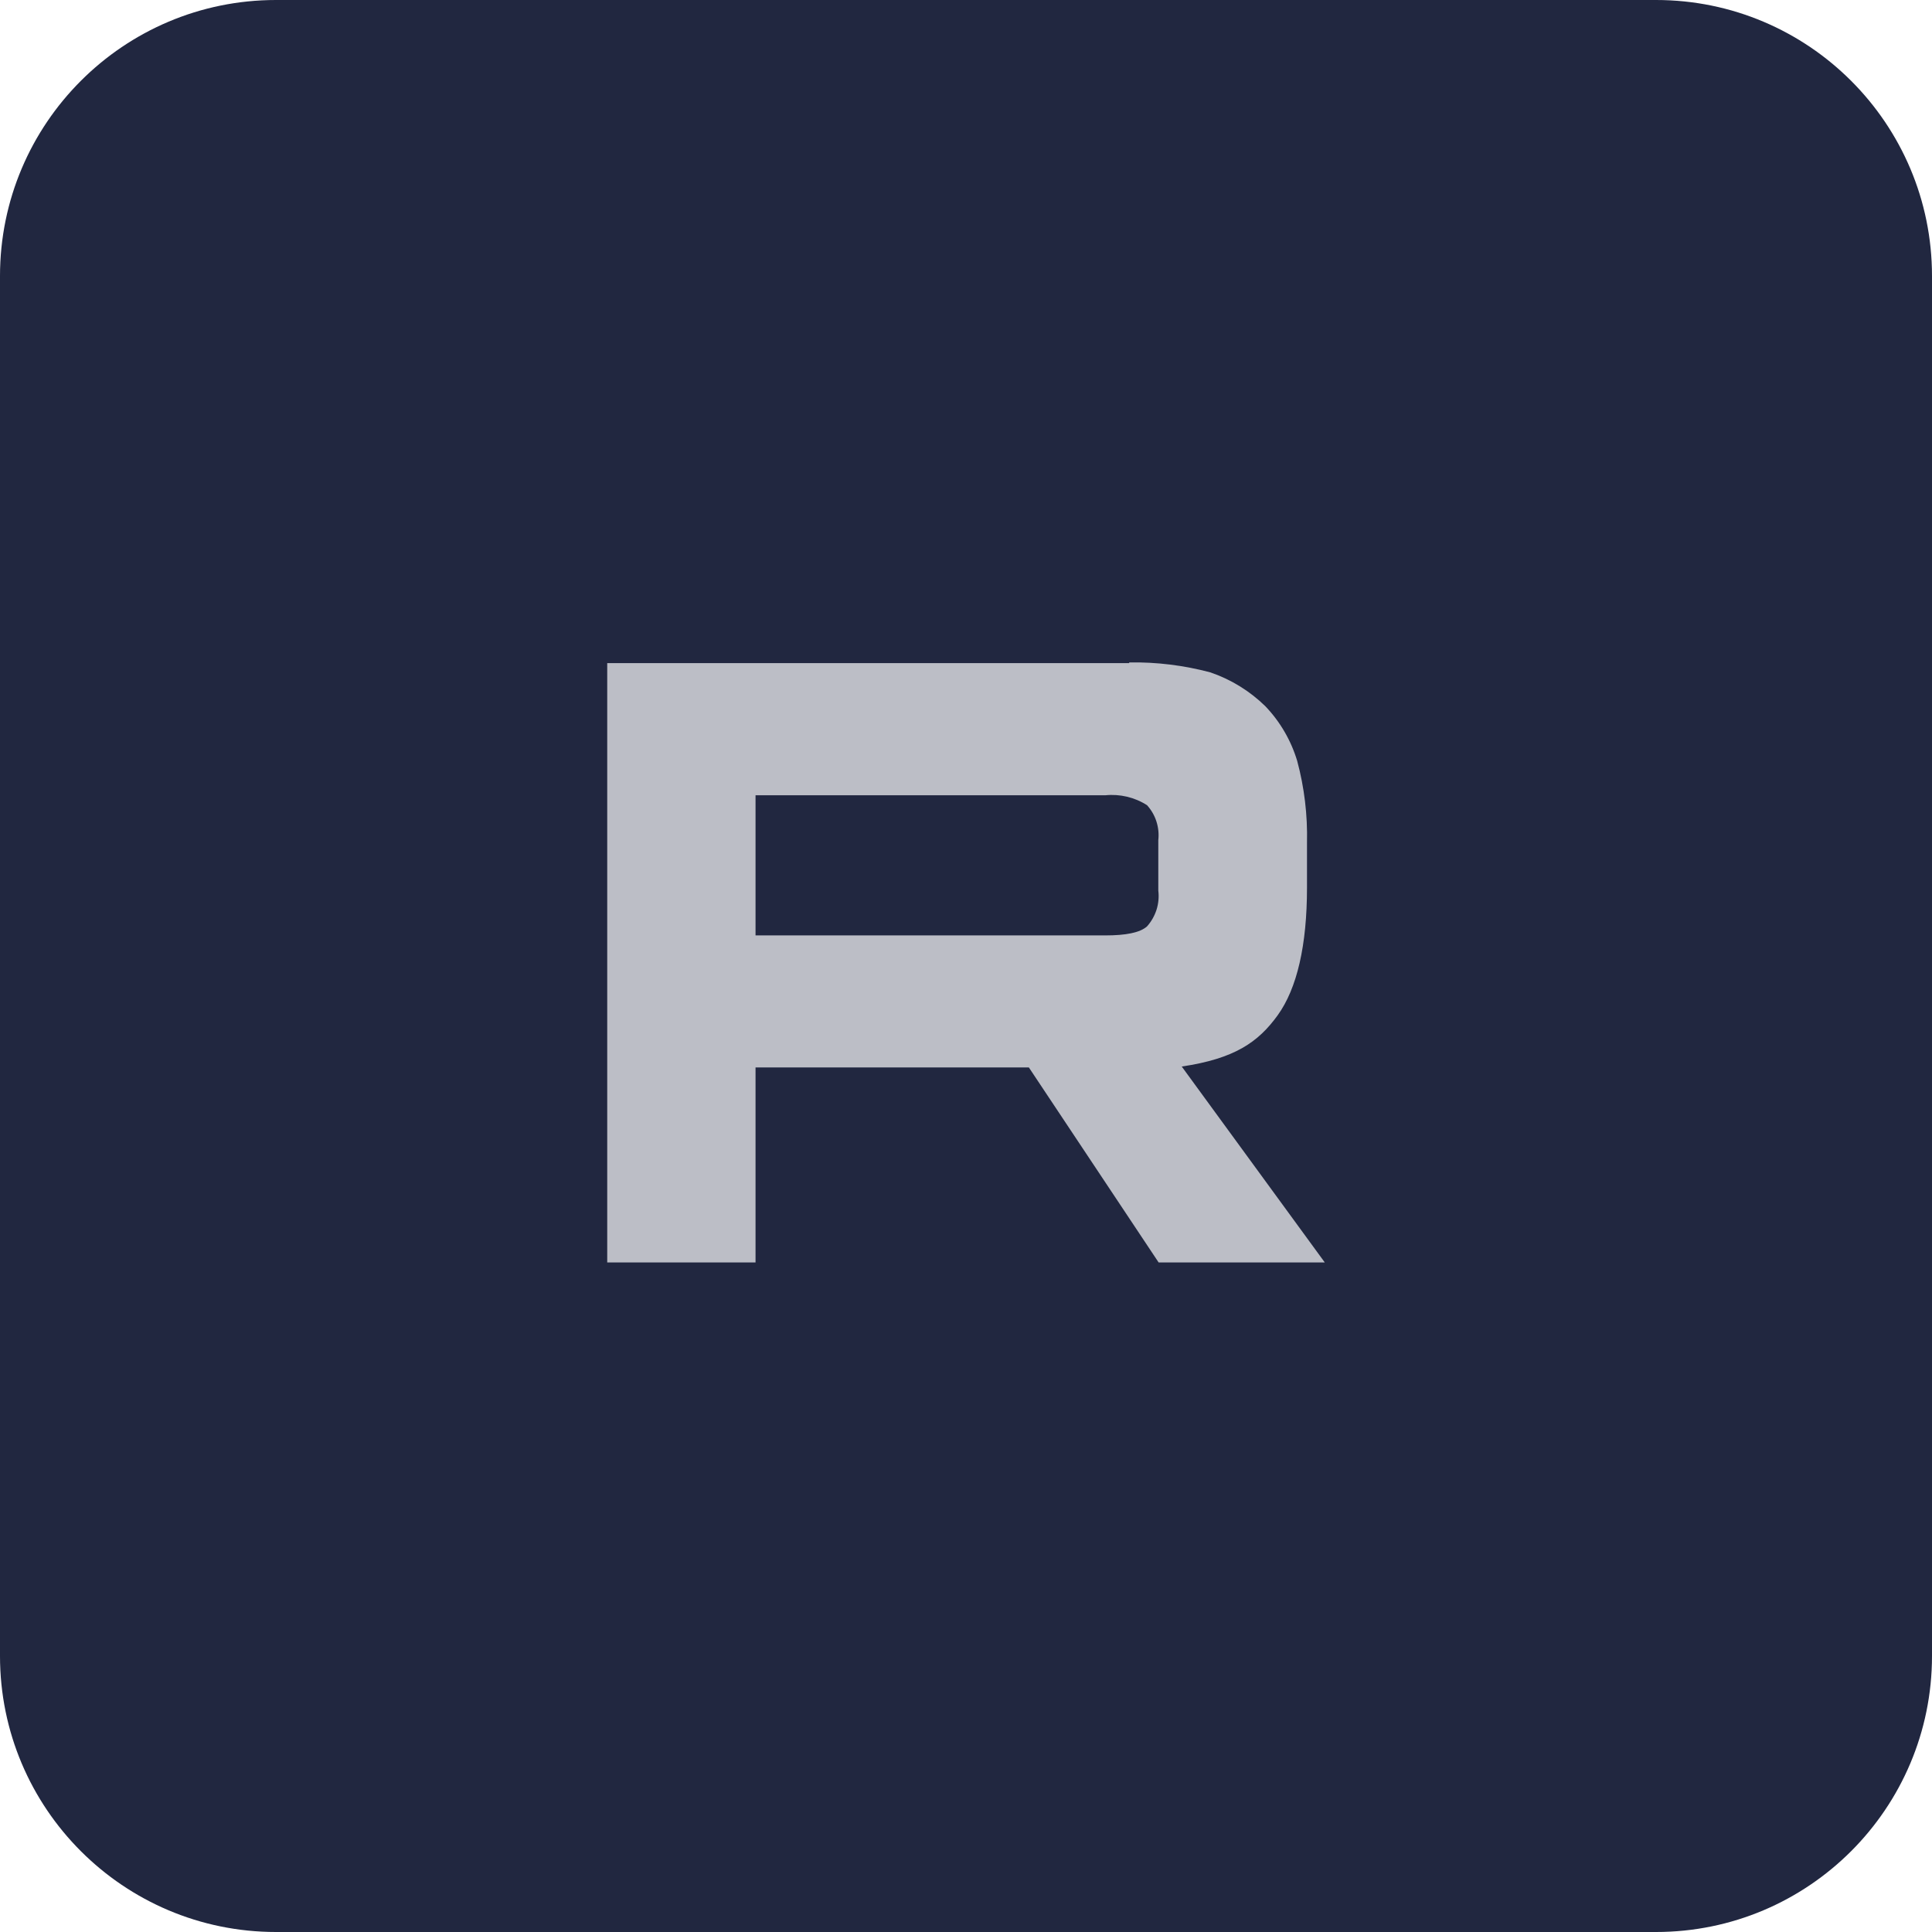 <?xml version="1.0" encoding="UTF-8"?> <svg xmlns="http://www.w3.org/2000/svg" width="30" height="30" viewBox="0 0 30 30" fill="none"><path d="M0 4.286C0 1.919 1.919 0 4.286 0H25.714C28.081 0 30 1.919 30 4.286V25.714C30 28.081 28.081 30 25.714 30H4.286C1.919 30 0 28.081 0 25.714V4.286Z" fill="#212740"></path><path fill-rule="evenodd" clip-rule="evenodd" d="M17.163 14.525H11.732V12.349H17.163C17.39 12.326 17.619 12.38 17.811 12.503C17.877 12.576 17.927 12.662 17.957 12.756C17.987 12.85 17.997 12.949 17.986 13.046V13.828C17.998 13.928 17.989 14.029 17.959 14.125C17.928 14.221 17.878 14.31 17.811 14.385C17.701 14.483 17.481 14.525 17.163 14.525ZM17.532 10.297H9.429V19.603H11.732V16.575H15.976L17.991 19.603H20.571L18.35 16.561C19.17 16.439 19.537 16.184 19.839 15.766C20.141 15.348 20.295 14.677 20.295 13.784V13.085C20.305 12.657 20.254 12.229 20.143 11.816C20.047 11.497 19.877 11.205 19.647 10.965C19.404 10.728 19.113 10.549 18.792 10.44C18.382 10.331 17.959 10.279 17.535 10.286L17.532 10.297Z" fill="#BCBEC6"></path></svg> 